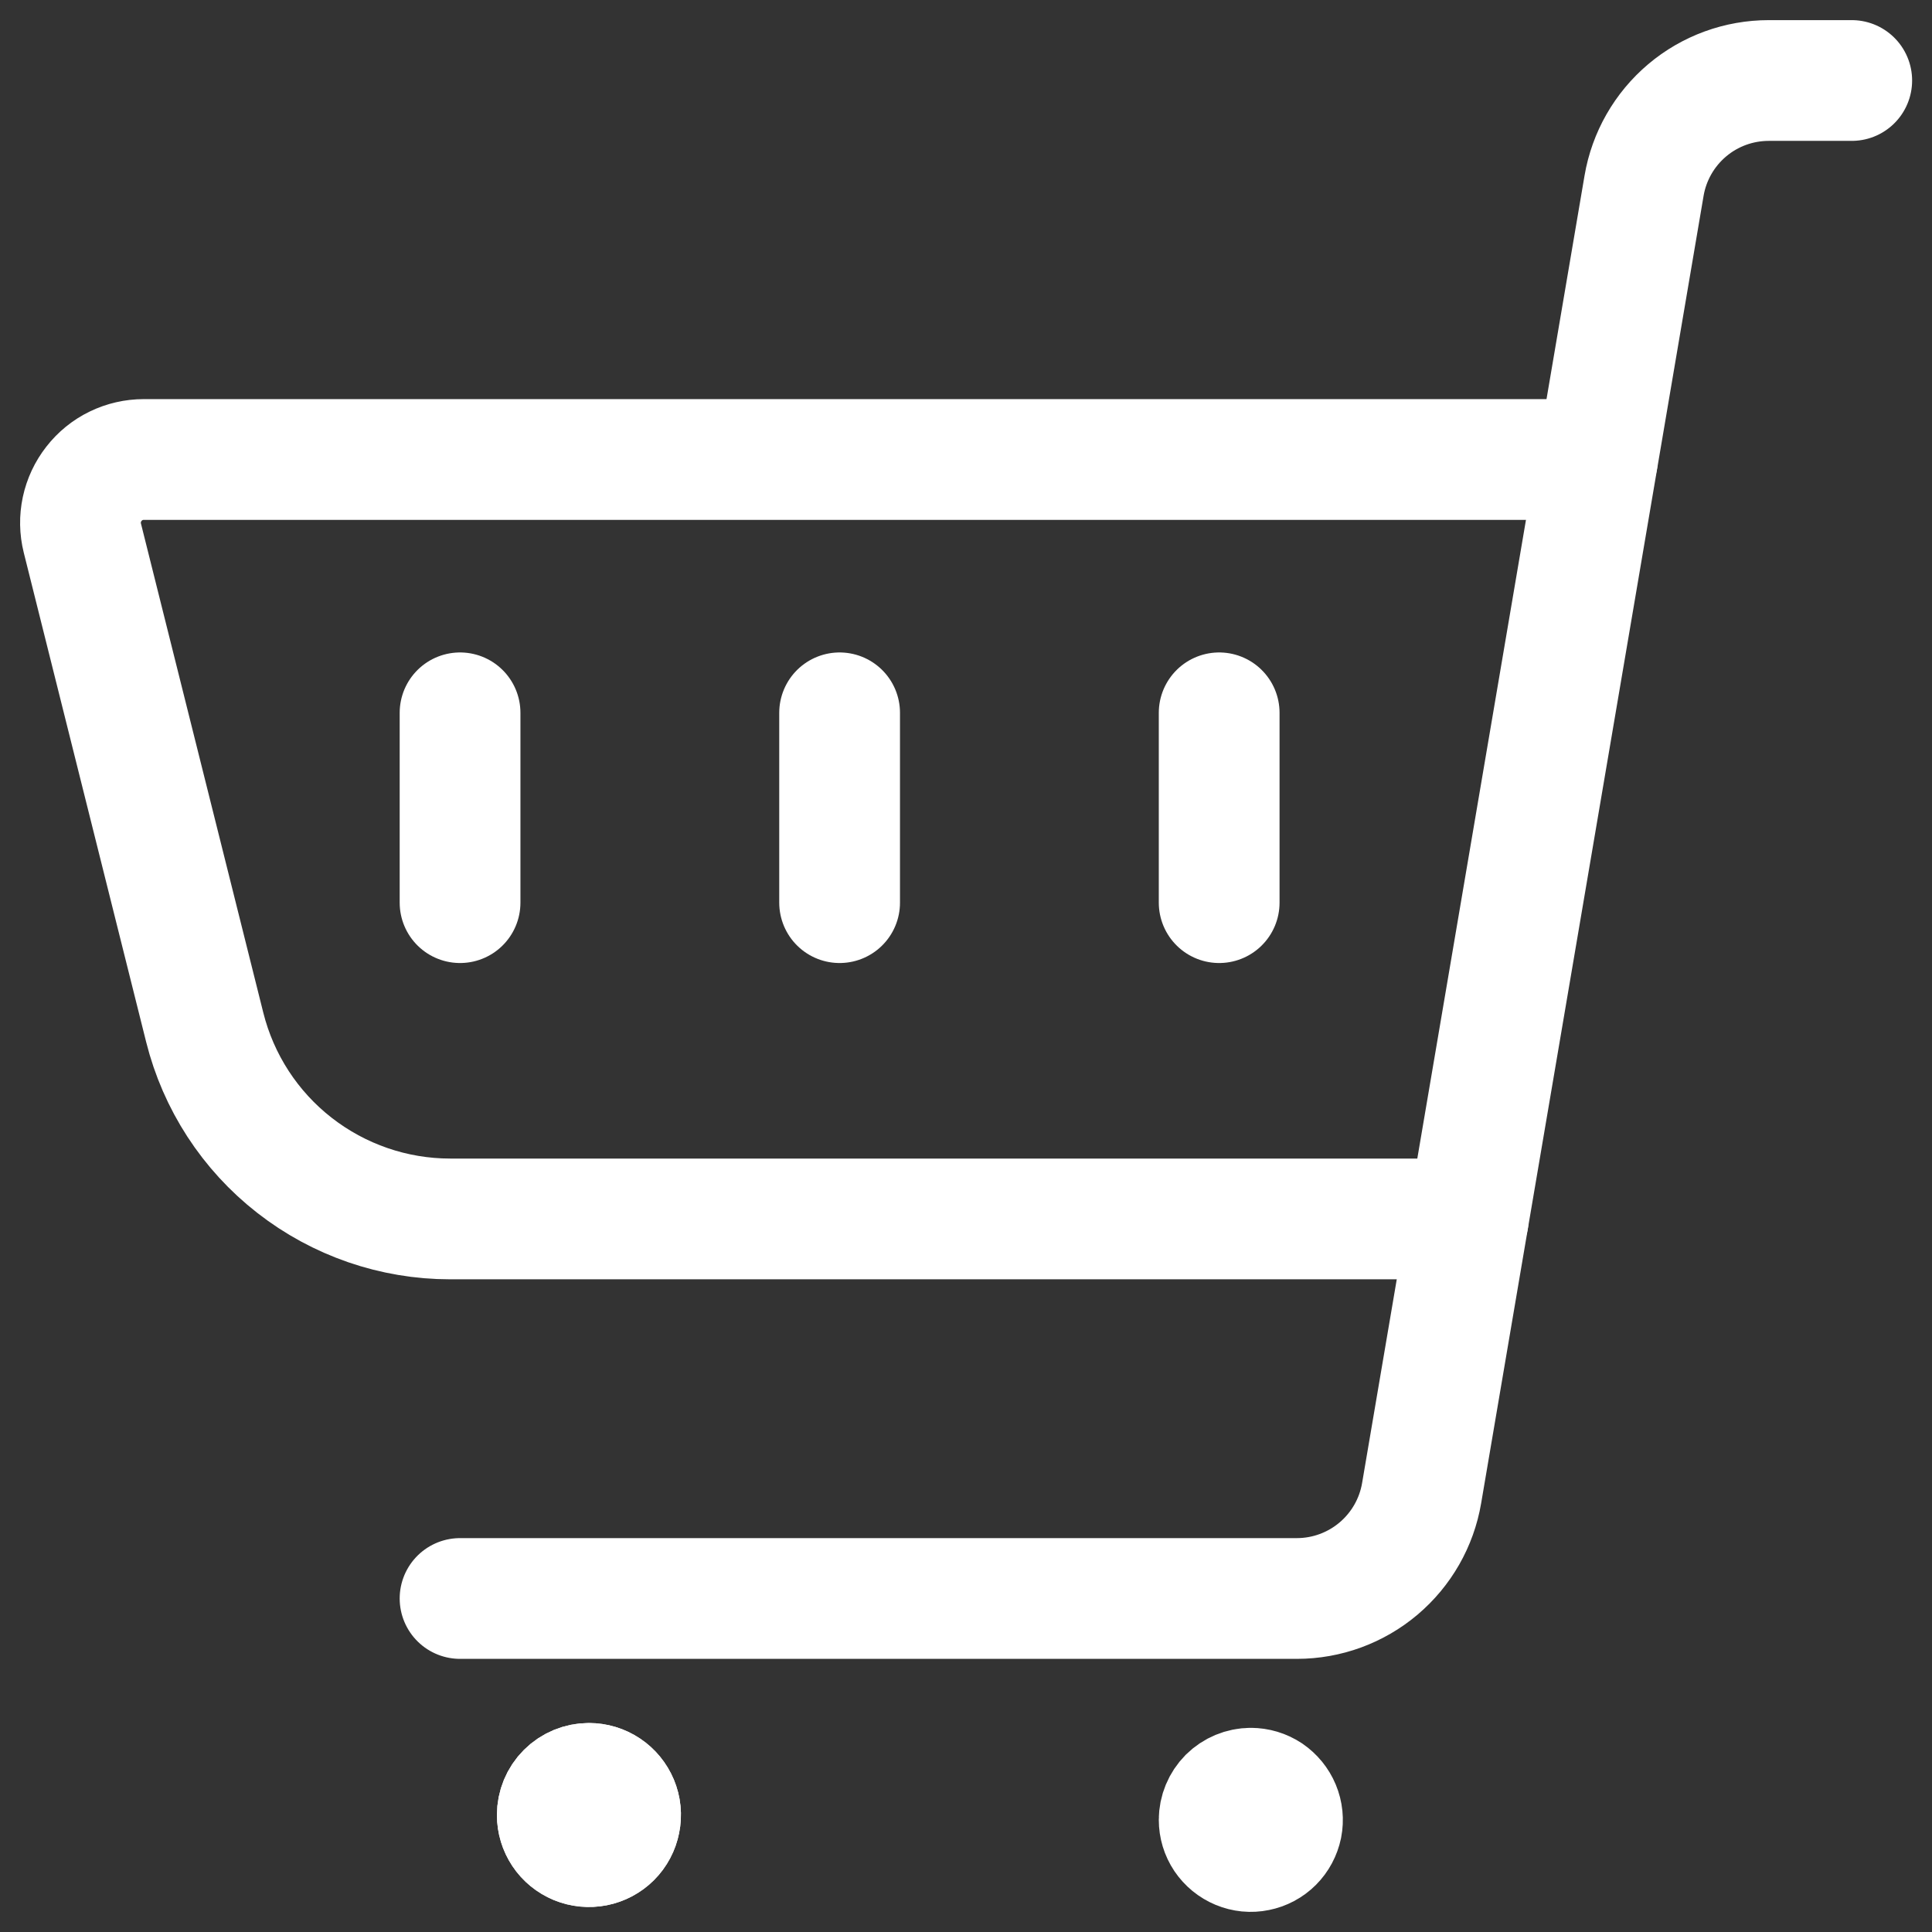 <svg width="24" height="24" viewBox="0 0 24 24" fill="none" xmlns="http://www.w3.org/2000/svg">
<rect x="0" y="0" width="24" height="24" fill="#333333" stroke="none"/>
<path d="M5.715 19.857H16.11C16.482 19.857 16.841 19.725 17.124 19.486C17.408 19.246 17.598 18.914 17.66 18.548L20.423 2.308C20.485 1.942 20.675 1.61 20.959 1.37C21.242 1.131 21.601 1 21.973 1H23.003" stroke="white" stroke-width="1.5" stroke-linecap="round" stroke-linejoin="round"/>
<path d="M7.316 22.154C7.394 22.154 7.47 22.177 7.534 22.22C7.599 22.263 7.649 22.325 7.679 22.396C7.709 22.468 7.717 22.547 7.701 22.623C7.686 22.7 7.649 22.77 7.594 22.825C7.539 22.88 7.469 22.917 7.393 22.932C7.316 22.947 7.237 22.939 7.166 22.91C7.094 22.88 7.032 22.83 6.989 22.765C6.946 22.7 6.923 22.625 6.923 22.547C6.923 22.443 6.964 22.343 7.038 22.269C7.112 22.195 7.212 22.154 7.316 22.154Z" stroke="white" stroke-width="1.5" stroke-linecap="round" stroke-linejoin="round"/>
<path d="M15.538 22.214C15.616 22.214 15.692 22.237 15.757 22.28C15.821 22.324 15.871 22.385 15.901 22.457C15.931 22.529 15.939 22.608 15.924 22.684C15.908 22.76 15.871 22.83 15.816 22.885C15.761 22.94 15.691 22.977 15.615 22.992C15.539 23.008 15.46 23 15.388 22.97C15.316 22.94 15.255 22.89 15.211 22.825C15.168 22.761 15.145 22.685 15.145 22.607C15.145 22.503 15.187 22.403 15.26 22.329C15.334 22.256 15.434 22.214 15.538 22.214" stroke="white" stroke-width="1.5" stroke-linecap="round" stroke-linejoin="round"/>
<path d="M7.316 22.154C7.394 22.154 7.47 22.177 7.534 22.22C7.599 22.263 7.649 22.325 7.679 22.396C7.709 22.468 7.717 22.547 7.701 22.623C7.686 22.7 7.649 22.77 7.594 22.825C7.539 22.88 7.469 22.917 7.393 22.932C7.316 22.947 7.237 22.939 7.166 22.91C7.094 22.88 7.032 22.83 6.989 22.765C6.946 22.7 6.923 22.625 6.923 22.547C6.923 22.443 6.964 22.343 7.038 22.269C7.112 22.195 7.212 22.154 7.316 22.154" stroke="white" stroke-width="1.5" stroke-linecap="round" stroke-linejoin="round"/>
<path d="M18.239 15.142H5.592C4.891 15.142 4.21 14.907 3.658 14.476C3.105 14.045 2.713 13.441 2.543 12.761L1.023 6.684C0.994 6.568 0.992 6.447 1.017 6.33C1.042 6.214 1.093 6.104 1.167 6.01C1.24 5.916 1.334 5.839 1.442 5.787C1.549 5.735 1.667 5.708 1.786 5.708H19.843" stroke="white" stroke-width="1.5" stroke-linecap="round" stroke-linejoin="round"/>
<path d="M5.715 8.855V11.213" stroke="white" stroke-width="1.5" stroke-linecap="round" stroke-linejoin="round"/>
<path d="M10.43 8.855V11.213" stroke="white" stroke-width="1.5" stroke-linecap="round" stroke-linejoin="round"/>
<path d="M15.145 8.855V11.213" stroke="white" stroke-width="1.5" stroke-linecap="round" stroke-linejoin="round"/>
</svg>
